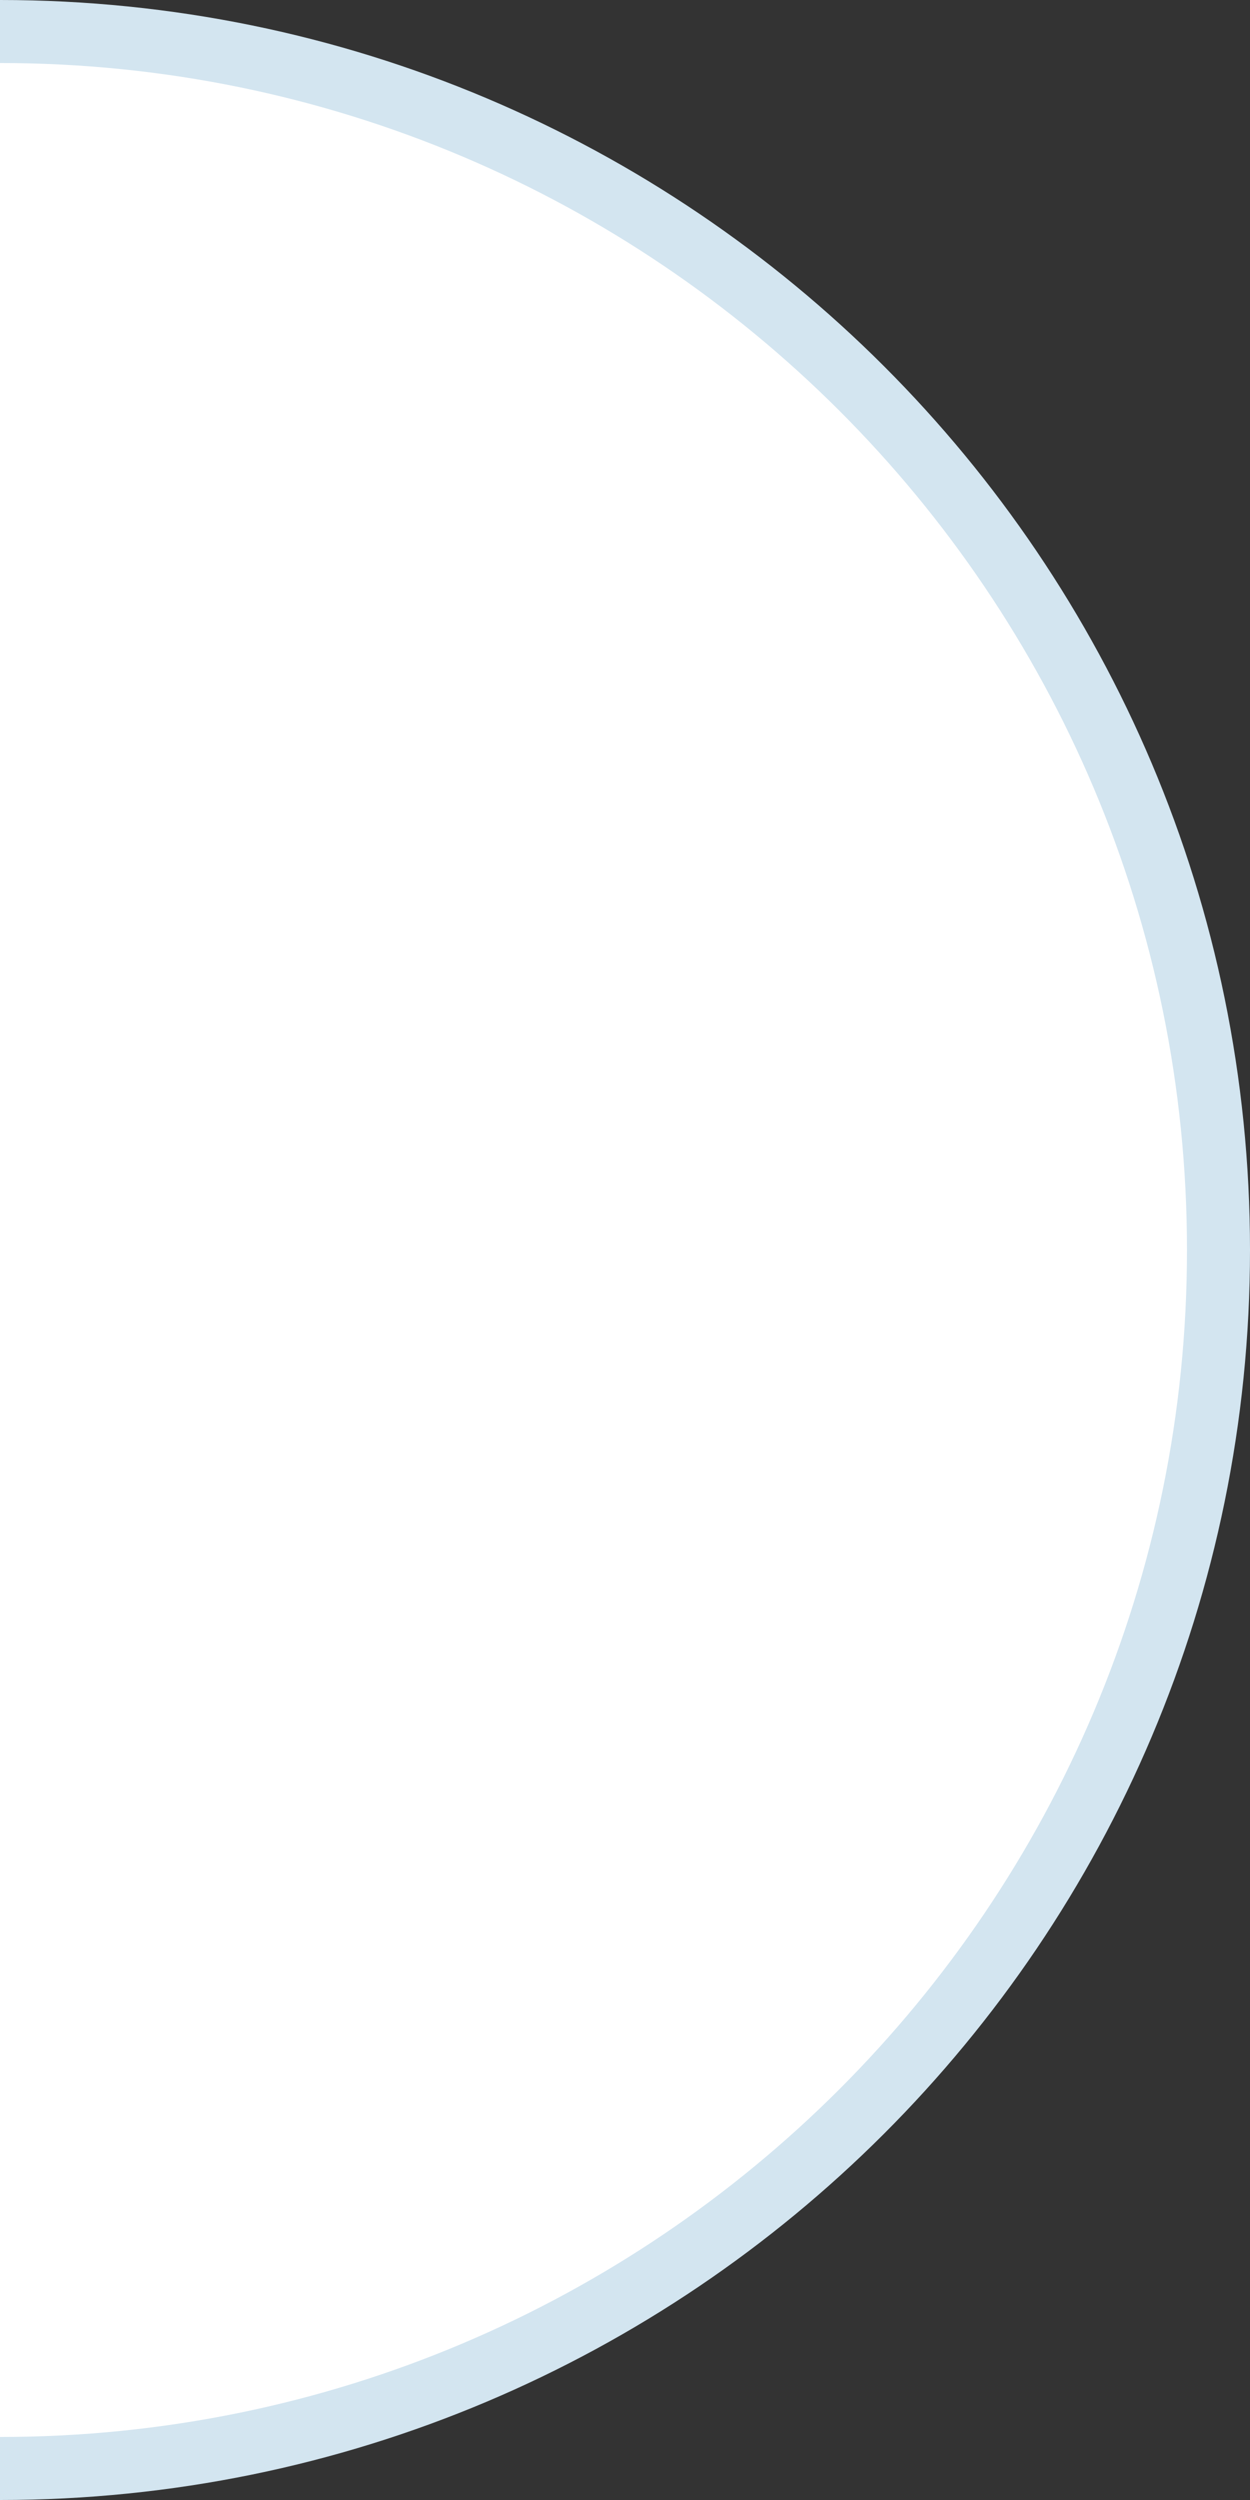 
<svg width="595px" height="1190px" viewBox="0 0 595 1190" version="1.1" xmlns="http://www.w3.org/2000/svg" xmlns:xlink="http://www.w3.org/1999/xlink">
    <rect x="0" y="0" width="595" height="1190" fill="#333333" stroke="none"/>
    <g id="Page-1" stroke="none" stroke-width="1" fill="none" fill-rule="evenodd">
        <g id="mask_circular_left_blue" fill-rule="nonzero">
            <g transform="translate(-0, 0)" id="Group">
                <path d="M0,0 C328.609,0 595,266.391 595,595 C595,923.609 328.609,1190 0,1190 C0,948.175 0,551.509 0,0 Z" id="border" fill="#d3e5f0"></path>
                <path d="M1.13686838e-12,30 C1.13686838e-12,402.519 1.13686838e-12,784.671 1.13686838e-12,1160 C312.041,1160 565,907.041 565,595 C565,282.959 312.041,30 1.13686838e-12,30 Z" id="white" fill="#FFFFFF"></path>
            </g>
        </g>
    </g>
</svg>